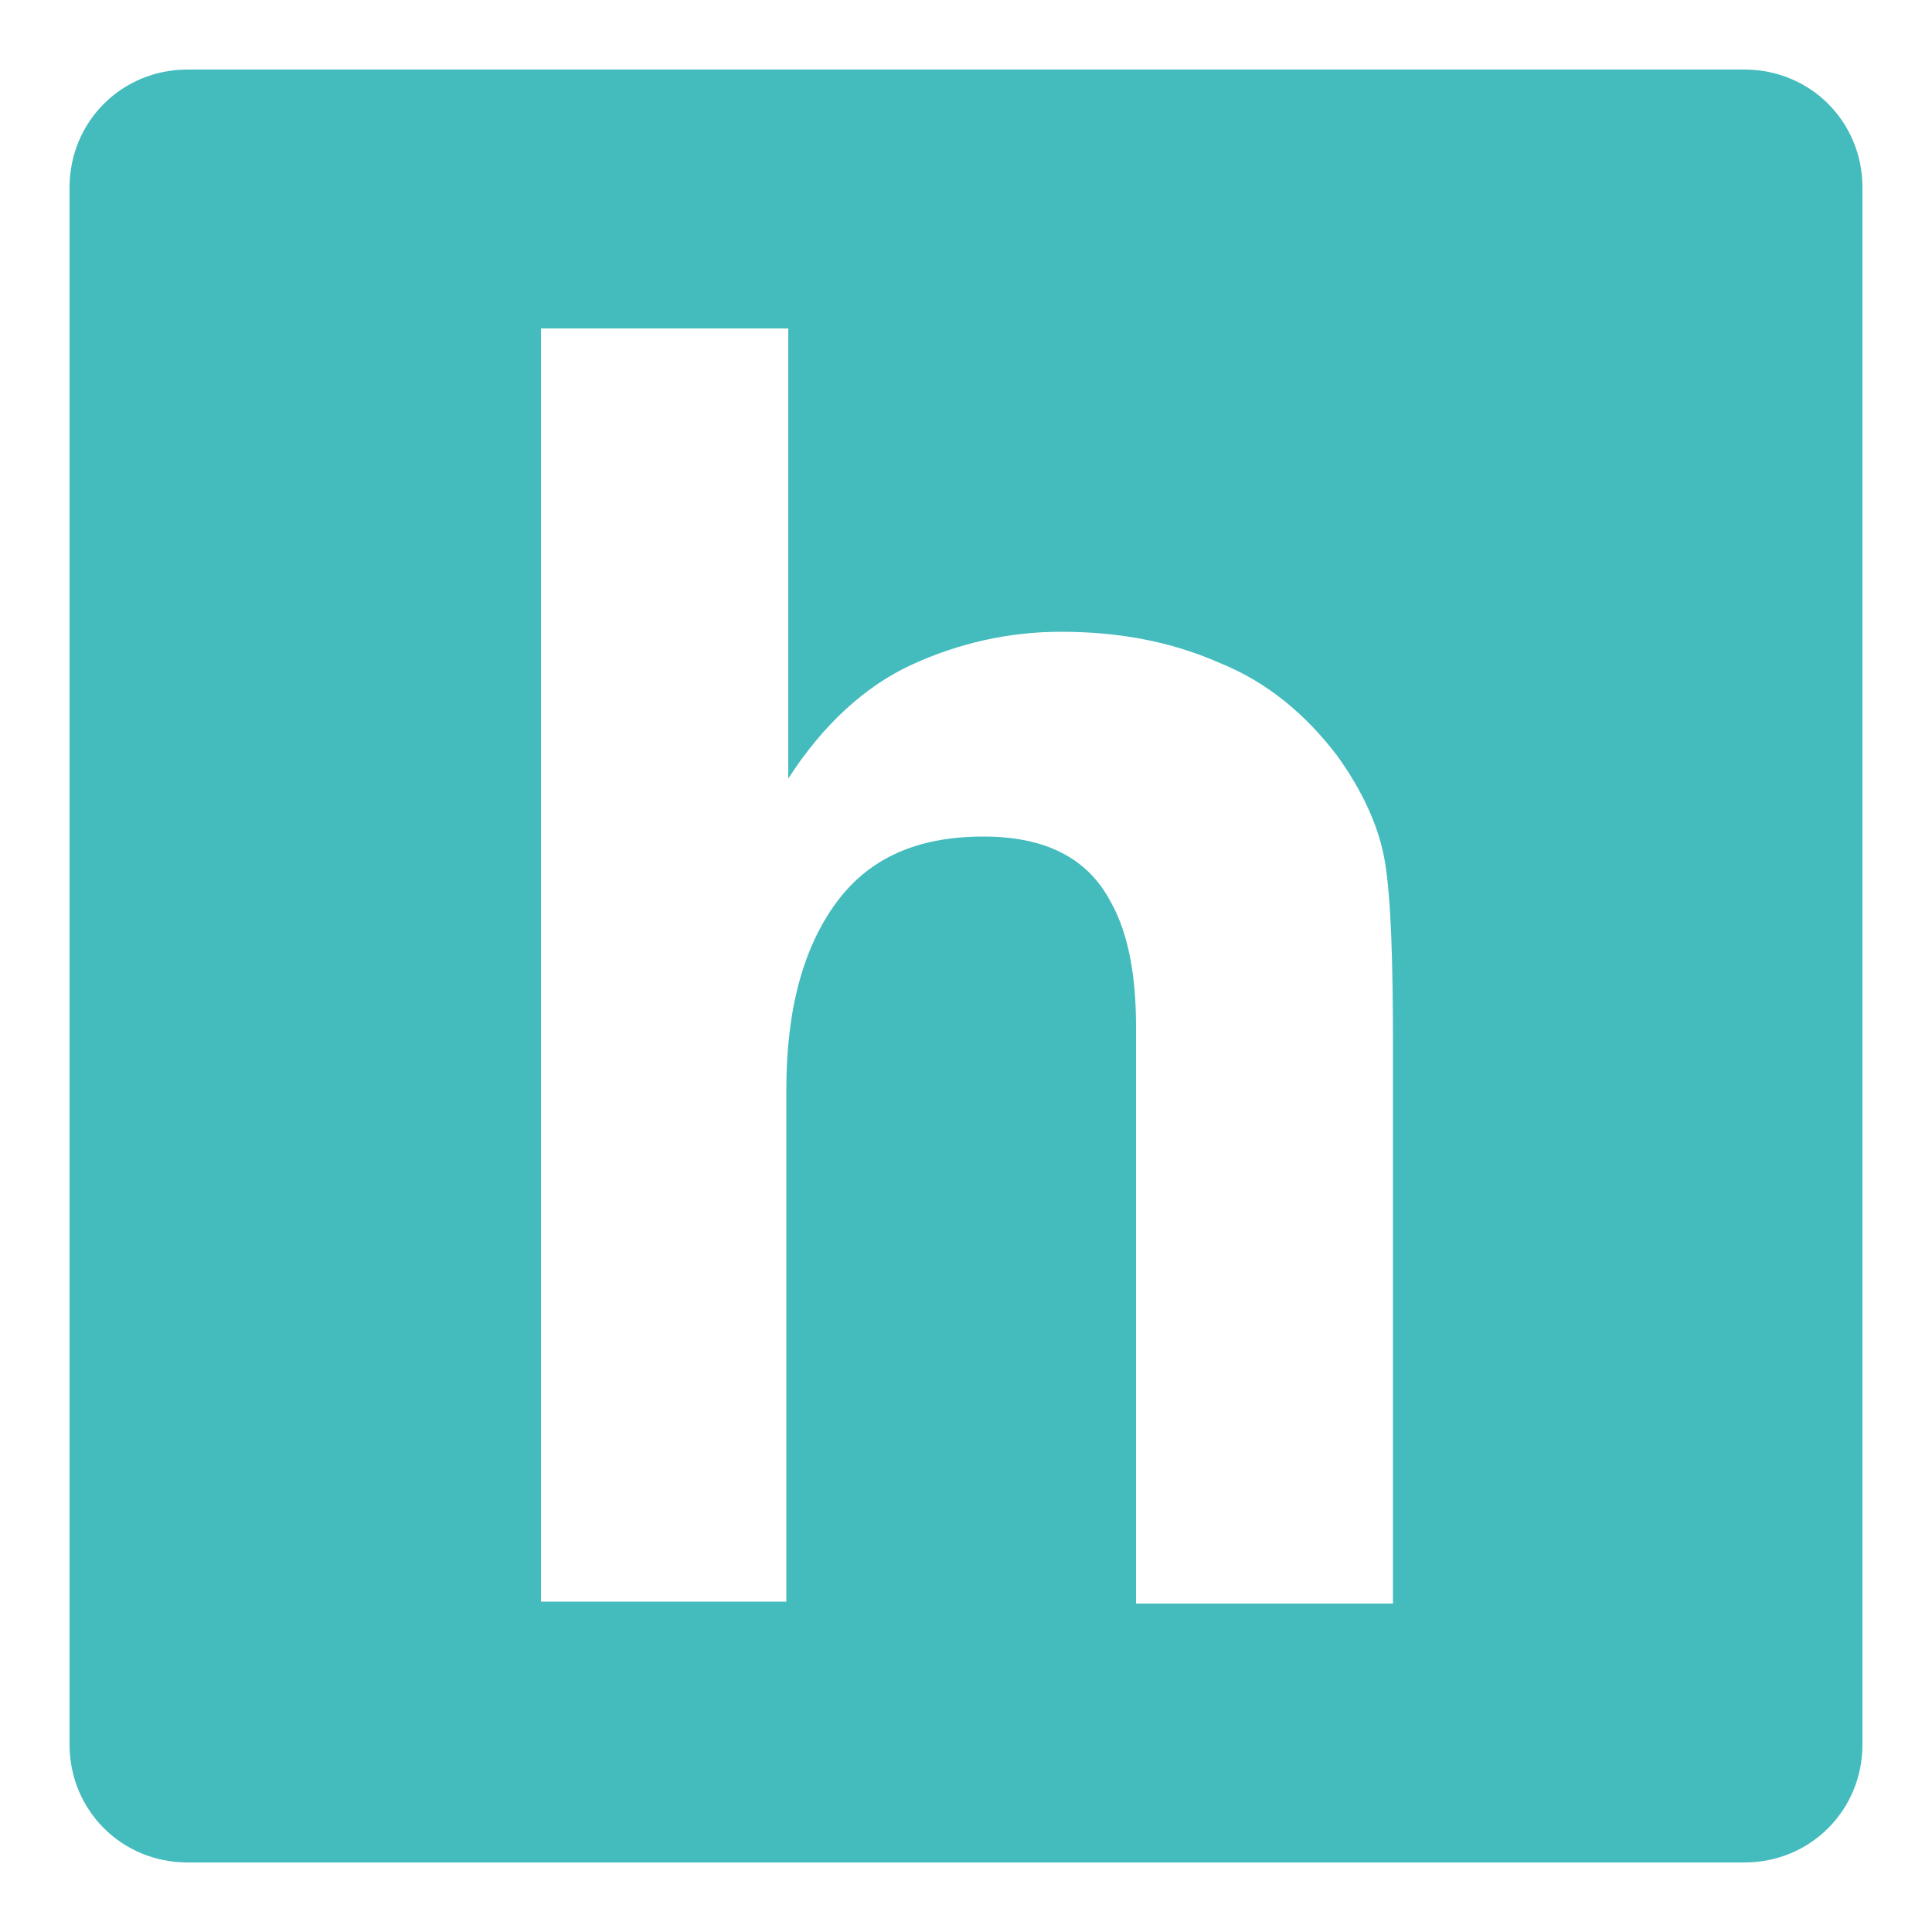 <?xml version="1.0" encoding="UTF-8"?>
<svg xmlns="http://www.w3.org/2000/svg" xmlns:xlink="http://www.w3.org/1999/xlink" version="1.1" id="レイヤー_1" x="0px" y="0px" viewBox="0 0 100 100" style="enable-background:new 0 0 100 100;" xml:space="preserve">
<style type="text/css">
	.st0{fill:#44BBBD;}
</style>
<path class="st0" d="M90.3,3.6H9.7c-3.4,0-6.1,2.7-6.1,6.1v80.6c0,3.4,2.7,6.1,6.1,6.1h80.6c3.4,0,6.1-2.7,6.1-6.1V9.7  C96.4,6.3,93.7,3.6,90.3,3.6z M72,83L72,83H58.8V53.1c0-2.6-0.4-4.8-1.3-6.4c-1.2-2.3-3.4-3.4-6.6-3.4c-3.4,0-5.9,1.1-7.6,3.4  c-1.7,2.3-2.6,5.5-2.6,9.7v26.5H28V17h12.8v23.3c1.8-2.8,4-4.8,6.4-5.9c2.4-1.1,5-1.7,7.7-1.7c3,0,5.7,0.5,8.2,1.6  c2.5,1,4.5,2.7,6.1,4.8c1.3,1.8,2.2,3.7,2.5,5.6c0.3,1.9,0.4,5.1,0.4,9.5V83z"></path>
</svg>
